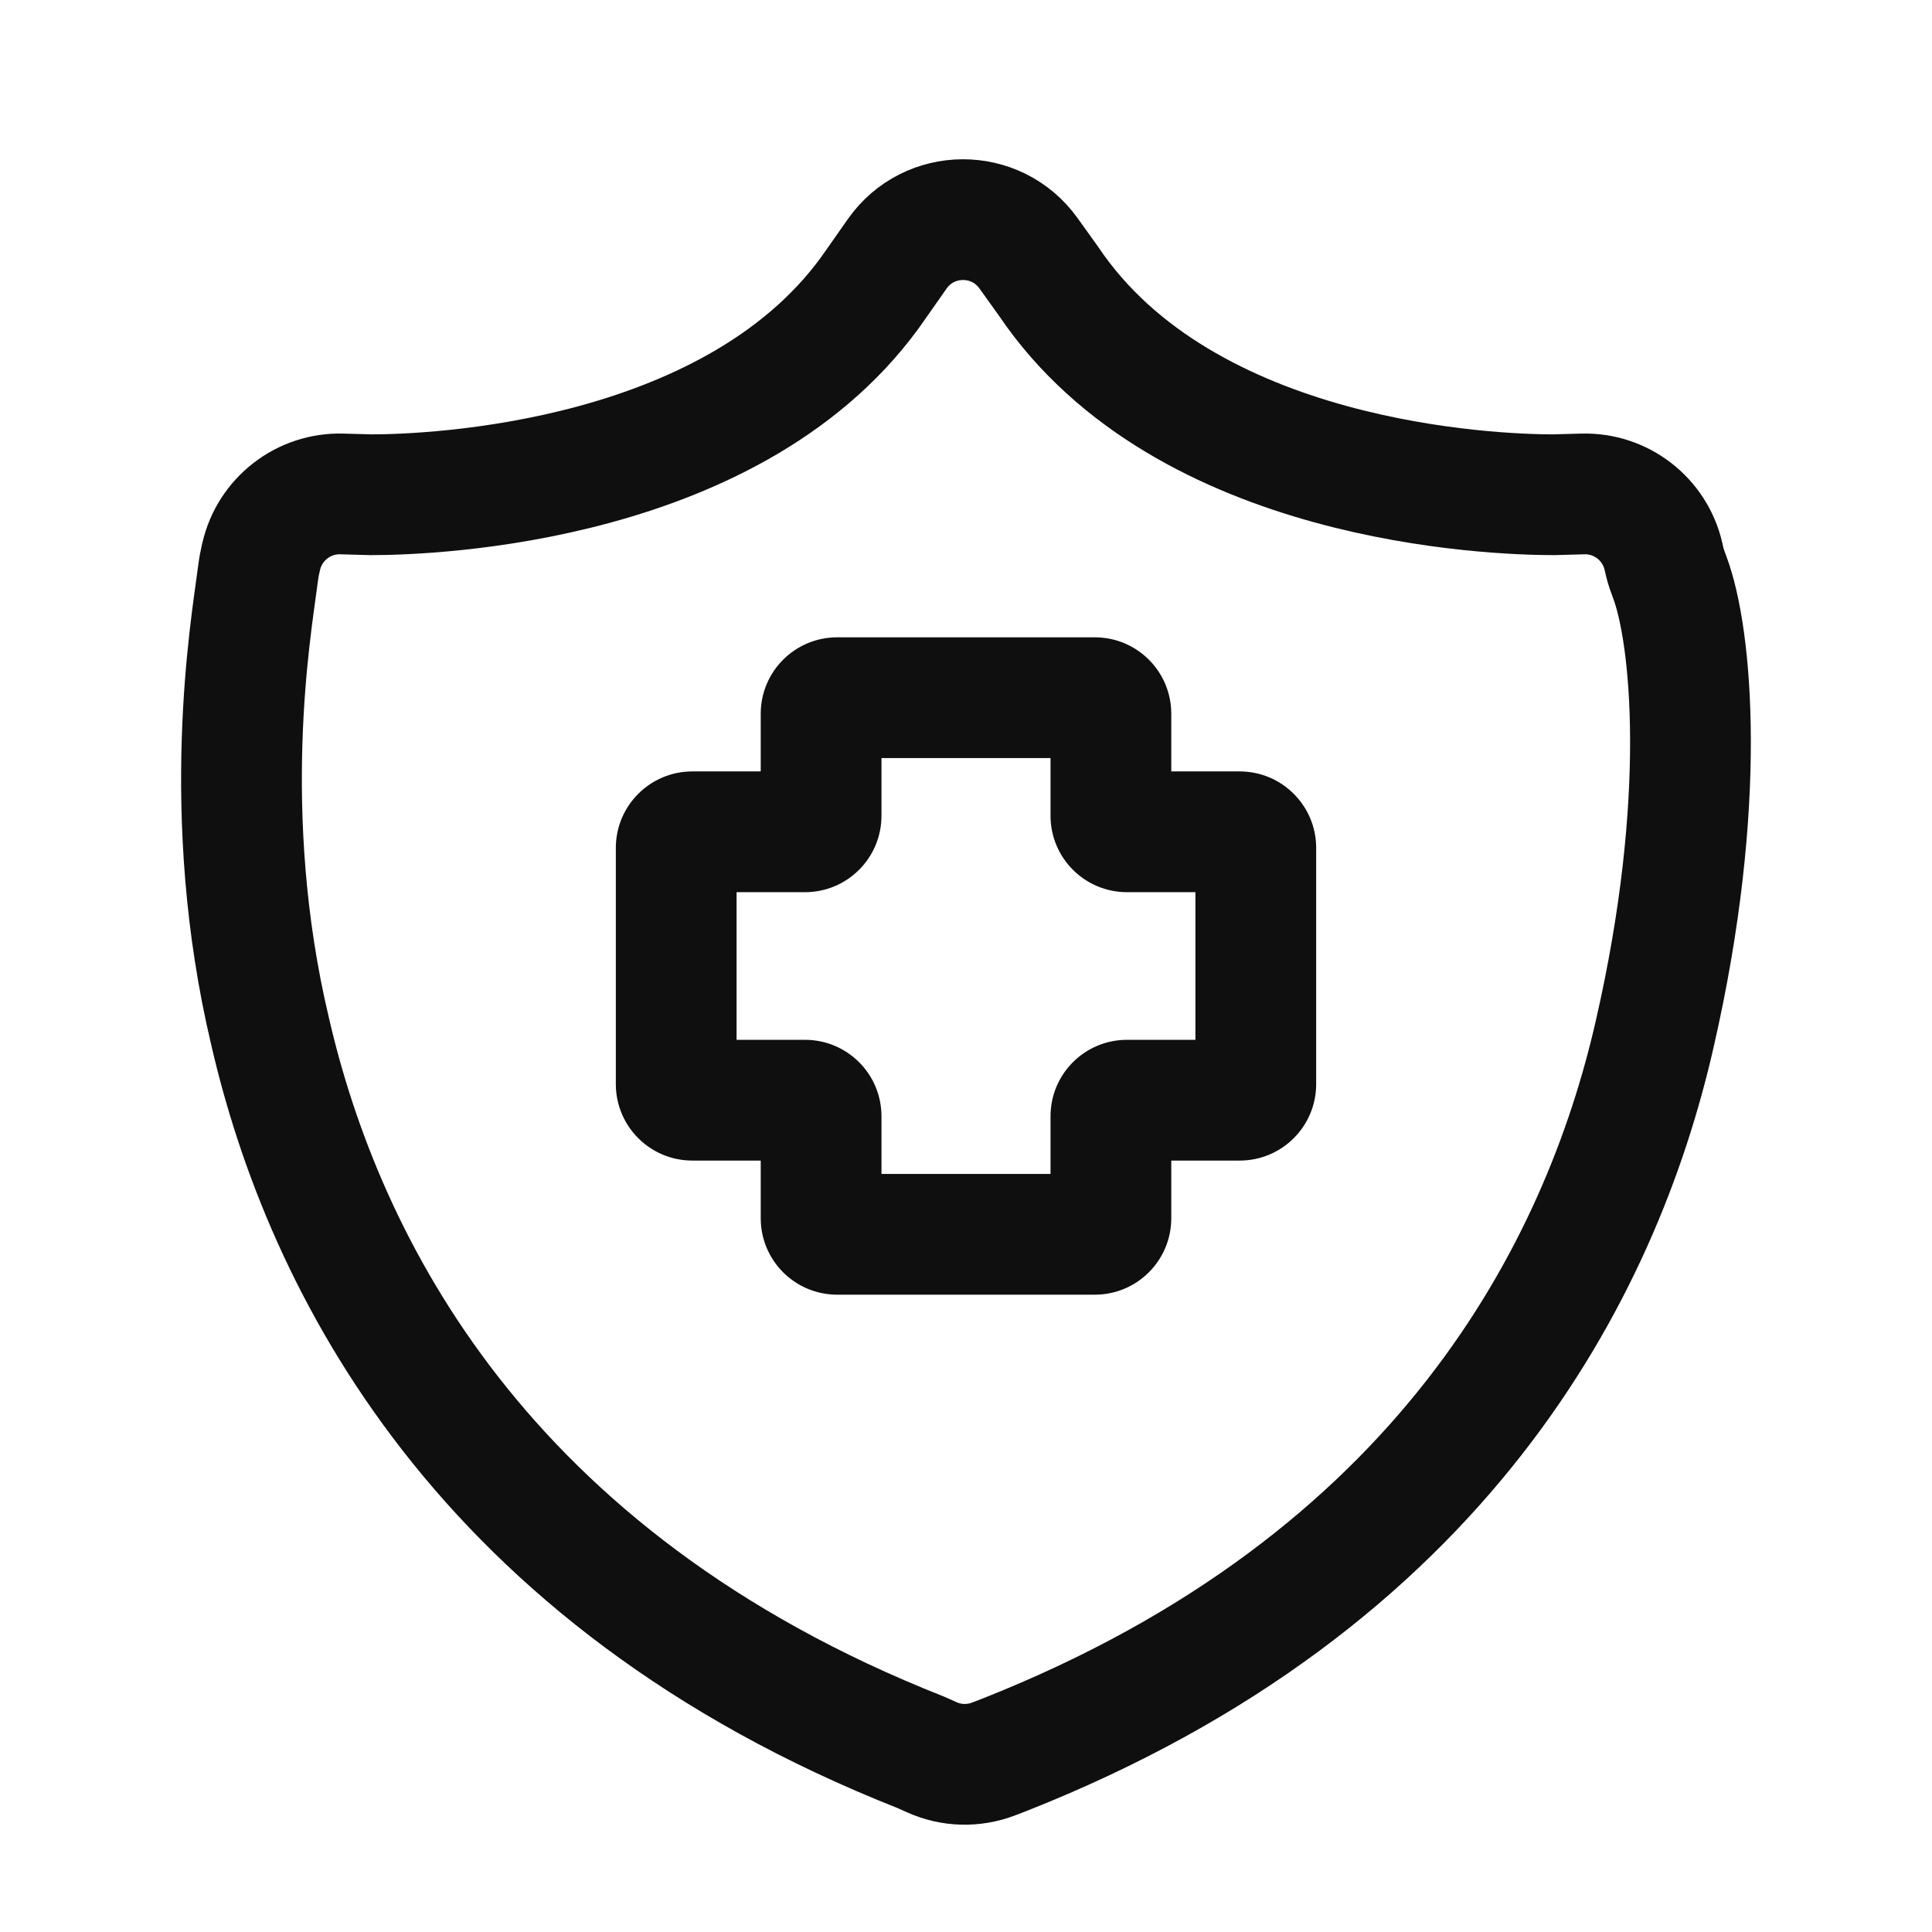 <svg width="24" height="24" viewBox="0 0 24 24" fill="none" xmlns="http://www.w3.org/2000/svg">
<path d="M20.743 7.173C20.718 7.106 20.693 7.039 20.677 6.969L20.664 6.911C20.557 6.447 20.137 6.122 19.661 6.136L19.299 6.146C18.561 6.146 14.722 6.013 13.025 3.493L12.776 3.146C12.375 2.586 11.54 2.59 11.145 3.154L10.884 3.526C9.186 6.013 5.348 6.146 4.61 6.146L4.248 6.136C3.772 6.122 3.352 6.447 3.245 6.911L3.233 6.964C3.216 7.037 3.207 7.111 3.197 7.186C3.124 7.762 2.712 10.105 3.355 12.812C4.02 15.698 5.976 19.612 11.438 21.768L11.575 21.829C11.818 21.939 12.095 21.946 12.344 21.85L12.472 21.801C17.934 19.645 19.89 15.765 20.555 12.846C21.221 9.942 21.012 7.889 20.743 7.173Z" stroke="#0F0F10" stroke-width="1.5"/>
<path d="M10.4 9.417H13.6V7.917H10.4V9.417ZM10.95 10.133V8.867H9.45V10.133H10.95ZM8.6 11.083H10V9.583H8.6V11.083ZM9.15 13.467V10.533H7.65V13.467H9.15ZM10 12.917H8.6V14.417H10V12.917ZM10.95 15.133V13.867H9.45V15.133H10.95ZM13.6 14.583H10.4V16.083H13.6V14.583ZM13.05 13.867V15.133H14.55V13.867H13.05ZM15.4 12.917H14V14.417H15.4V12.917ZM14.85 10.533V13.467H16.35V10.533H14.85ZM14 11.083H15.4V9.583H14V11.083ZM13.05 8.867V10.133H14.55V8.867H13.05ZM14 9.583C14.304 9.583 14.55 9.83 14.55 10.133H13.05C13.05 10.658 13.475 11.083 14 11.083V9.583ZM16.35 10.533C16.35 10.009 15.925 9.583 15.4 9.583V11.083C15.096 11.083 14.85 10.837 14.85 10.533H16.35ZM15.4 14.417C15.925 14.417 16.35 13.991 16.35 13.467H14.85C14.85 13.163 15.096 12.917 15.4 12.917V14.417ZM14.55 13.867C14.55 14.17 14.304 14.417 14 14.417V12.917C13.475 12.917 13.05 13.342 13.05 13.867H14.55ZM13.6 16.083C14.125 16.083 14.55 15.658 14.55 15.133H13.05C13.05 14.83 13.296 14.583 13.6 14.583V16.083ZM9.45 15.133C9.45 15.658 9.875 16.083 10.4 16.083V14.583C10.704 14.583 10.95 14.83 10.95 15.133H9.45ZM10 14.417C9.696 14.417 9.45 14.17 9.45 13.867H10.95C10.95 13.342 10.525 12.917 10 12.917V14.417ZM7.65 13.467C7.65 13.991 8.075 14.417 8.6 14.417V12.917C8.904 12.917 9.15 13.163 9.15 13.467H7.65ZM8.6 9.583C8.075 9.583 7.65 10.009 7.65 10.533H9.15C9.15 10.837 8.904 11.083 8.6 11.083V9.583ZM9.45 10.133C9.45 9.83 9.696 9.583 10 9.583V11.083C10.525 11.083 10.95 10.658 10.95 10.133H9.45ZM13.6 9.417C13.296 9.417 13.05 9.17 13.05 8.867H14.55C14.55 8.342 14.125 7.917 13.6 7.917V9.417ZM10.4 7.917C9.875 7.917 9.45 8.342 9.45 8.867H10.95C10.95 9.17 10.704 9.417 10.4 9.417V7.917Z" fill="#0F0F10"/>
</svg>
